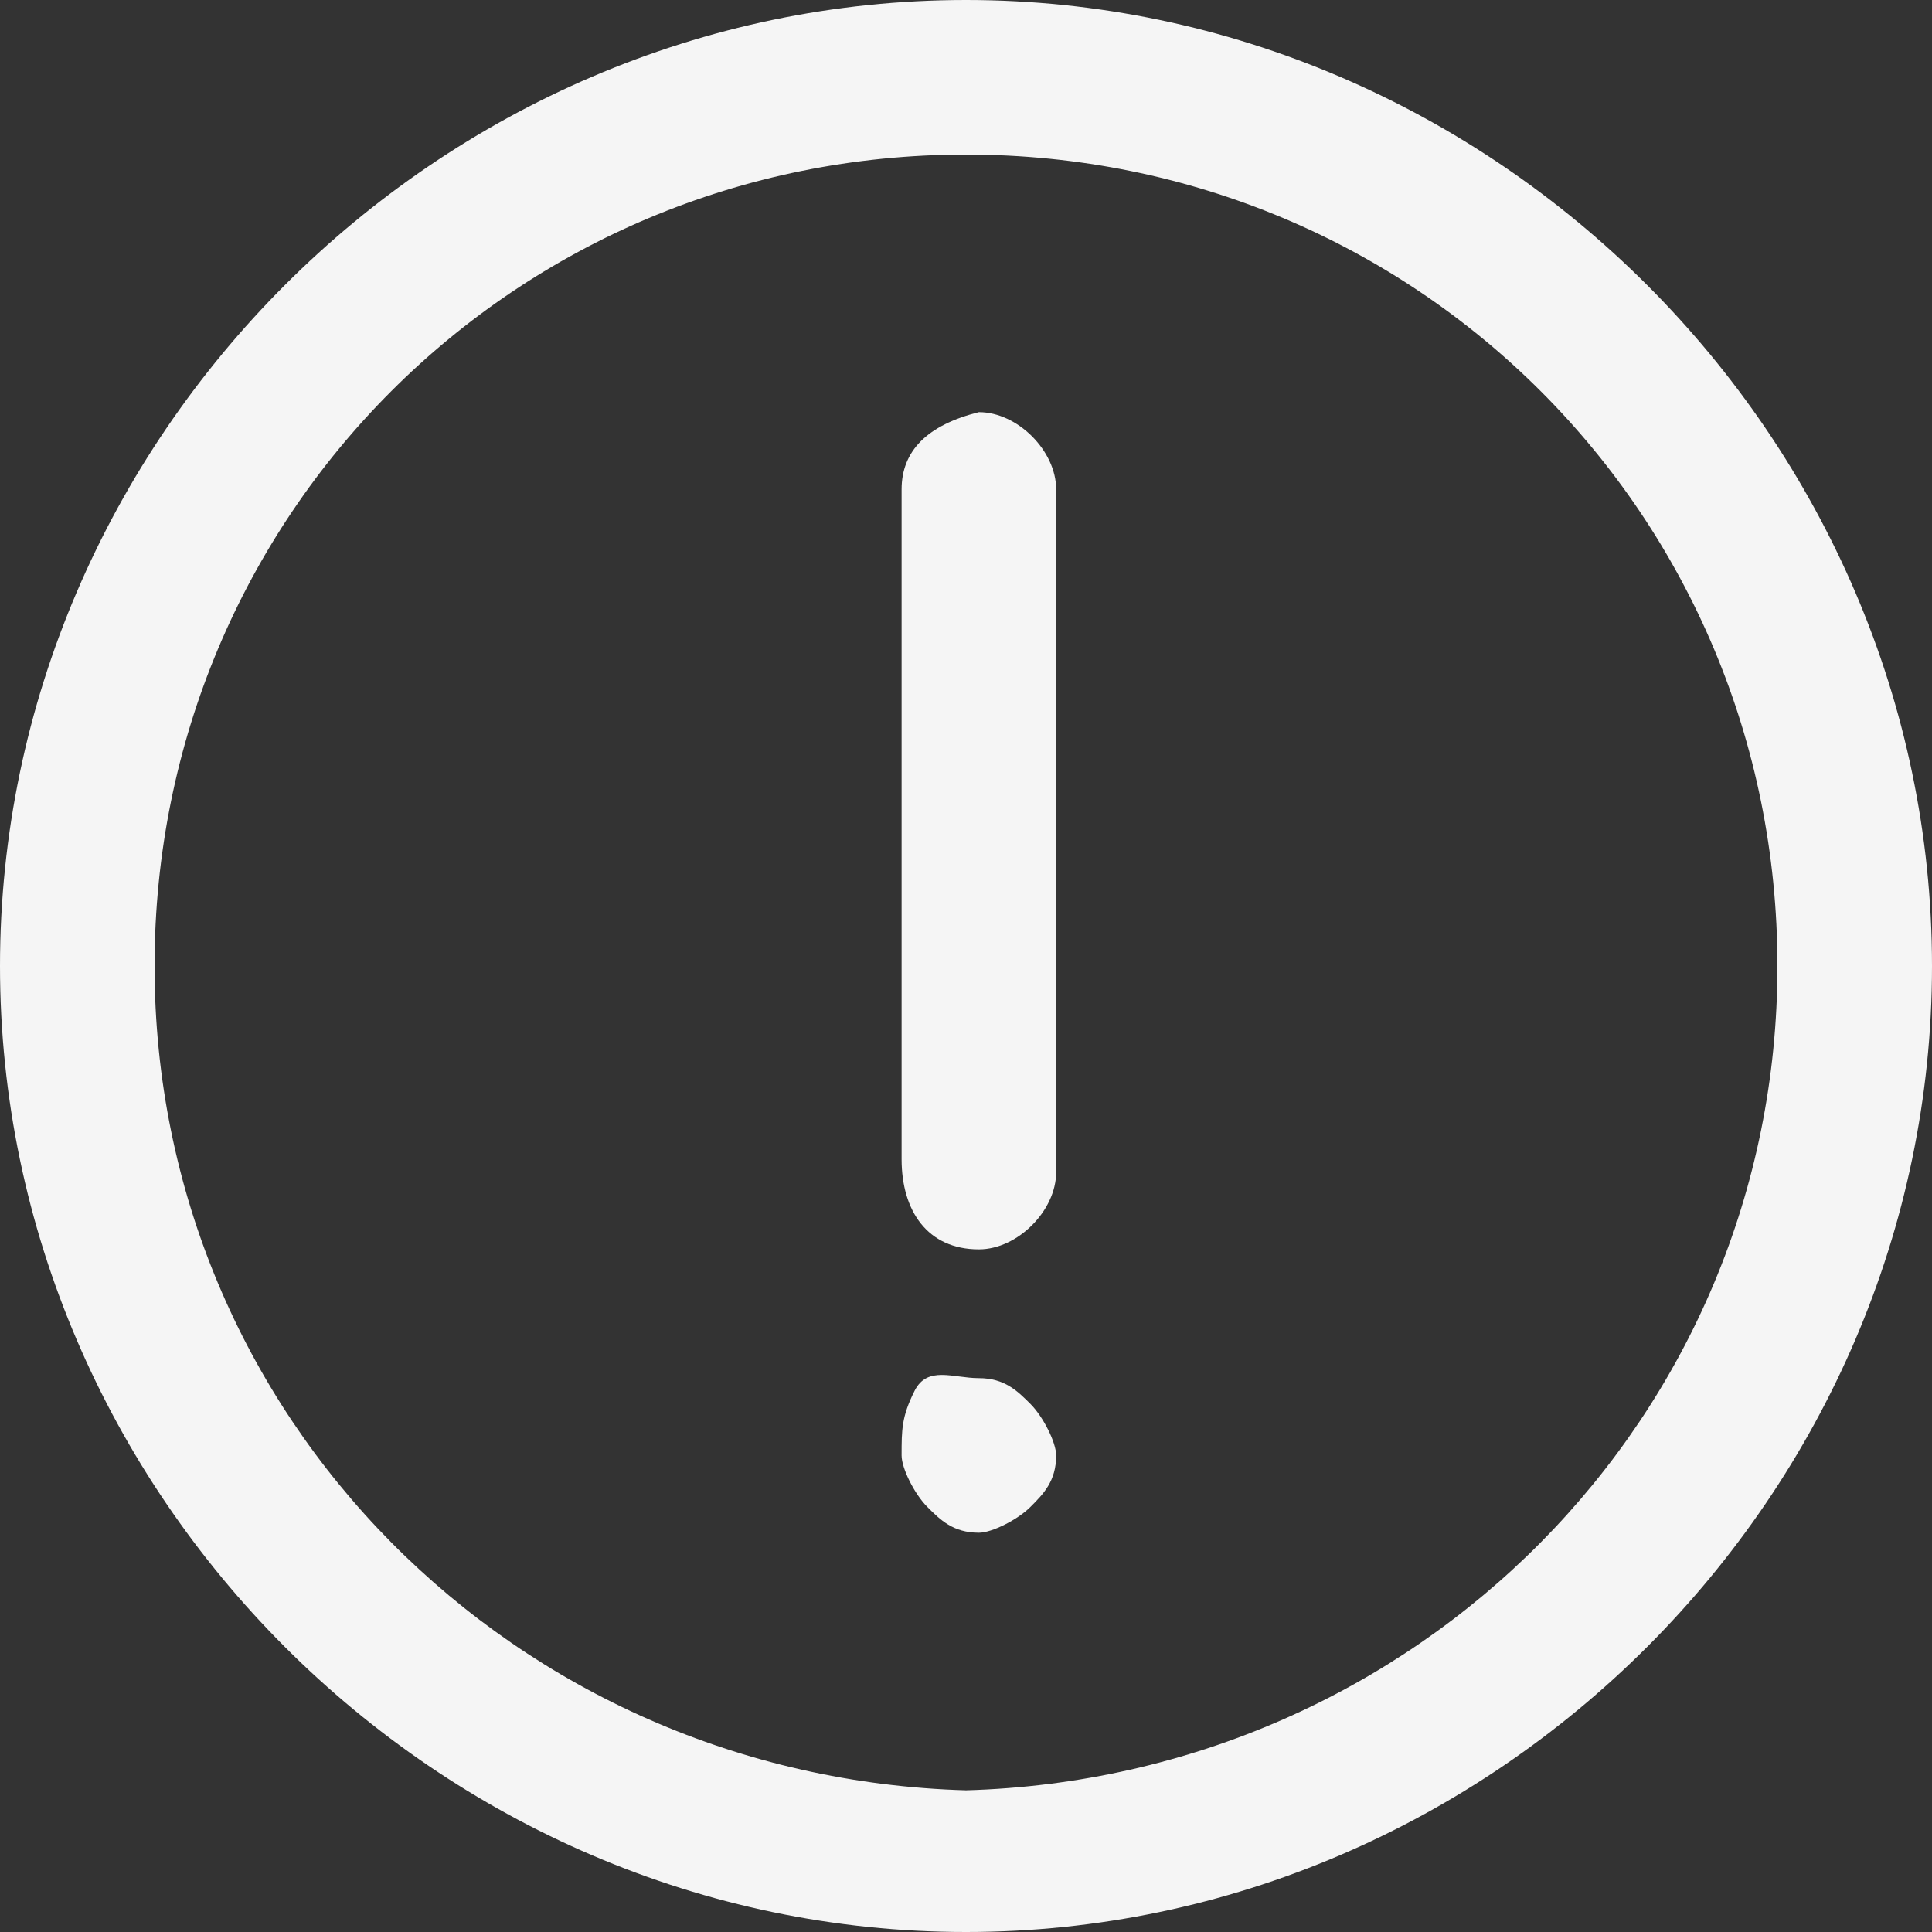 <?xml version="1.0" encoding="utf-8"?>
<!-- Generator: Adobe Illustrator 22.0.0, SVG Export Plug-In . SVG Version: 6.00 Build 0)  -->
<svg version="1.1" id="Layer_1" xmlns="http://www.w3.org/2000/svg" xmlns:xlink="http://www.w3.org/1999/xlink" x="0px" y="0px"
	 viewBox="0 0 15 15" style="enable-background:new 0 0 15 15;" xml:space="preserve">
<rect x="0" y="0" width="15" height="15" fill="#333333" stroke="none"/>
<style type="text/css">
	.st0{fill:#F5F5F5;}
</style>
<path class="st0" d="M7.5,13.9C4,13.8,1.2,11,1.2,7.5C1.2,4,4,1.2,7.5,1.2c3.5,0,6.3,2.8,6.3,6.3C13.8,11,11,13.8,7.5,13.9z M7.5,0
	C3.4,0,0,3.4,0,7.5C0,11.6,3.4,15,7.5,15c4.1,0,7.5-3.4,7.5-7.5C15,3.4,11.6,0,7.5,0z"/>
<path class="st0" d="M7.6,9.7c0.3,0,0.6-0.3,0.6-0.6V3.8c0-0.3-0.3-0.6-0.6-0.6C7.2,3.3,7,3.5,7,3.8v5.2C7,9.4,7.2,9.7,7.6,9.7z"/>
<path class="st0" d="M7.6,10.7c0.2,0,0.3,0.1,0.4,0.2c0.1,0.1,0.2,0.3,0.2,0.4c0,0.2-0.1,0.3-0.2,0.4c-0.1,0.1-0.3,0.2-0.4,0.2
	c-0.2,0-0.3-0.1-0.4-0.2S7,11.4,7,11.3C7,11.1,7,11,7.1,10.8S7.4,10.7,7.6,10.7z"/>
</svg>
